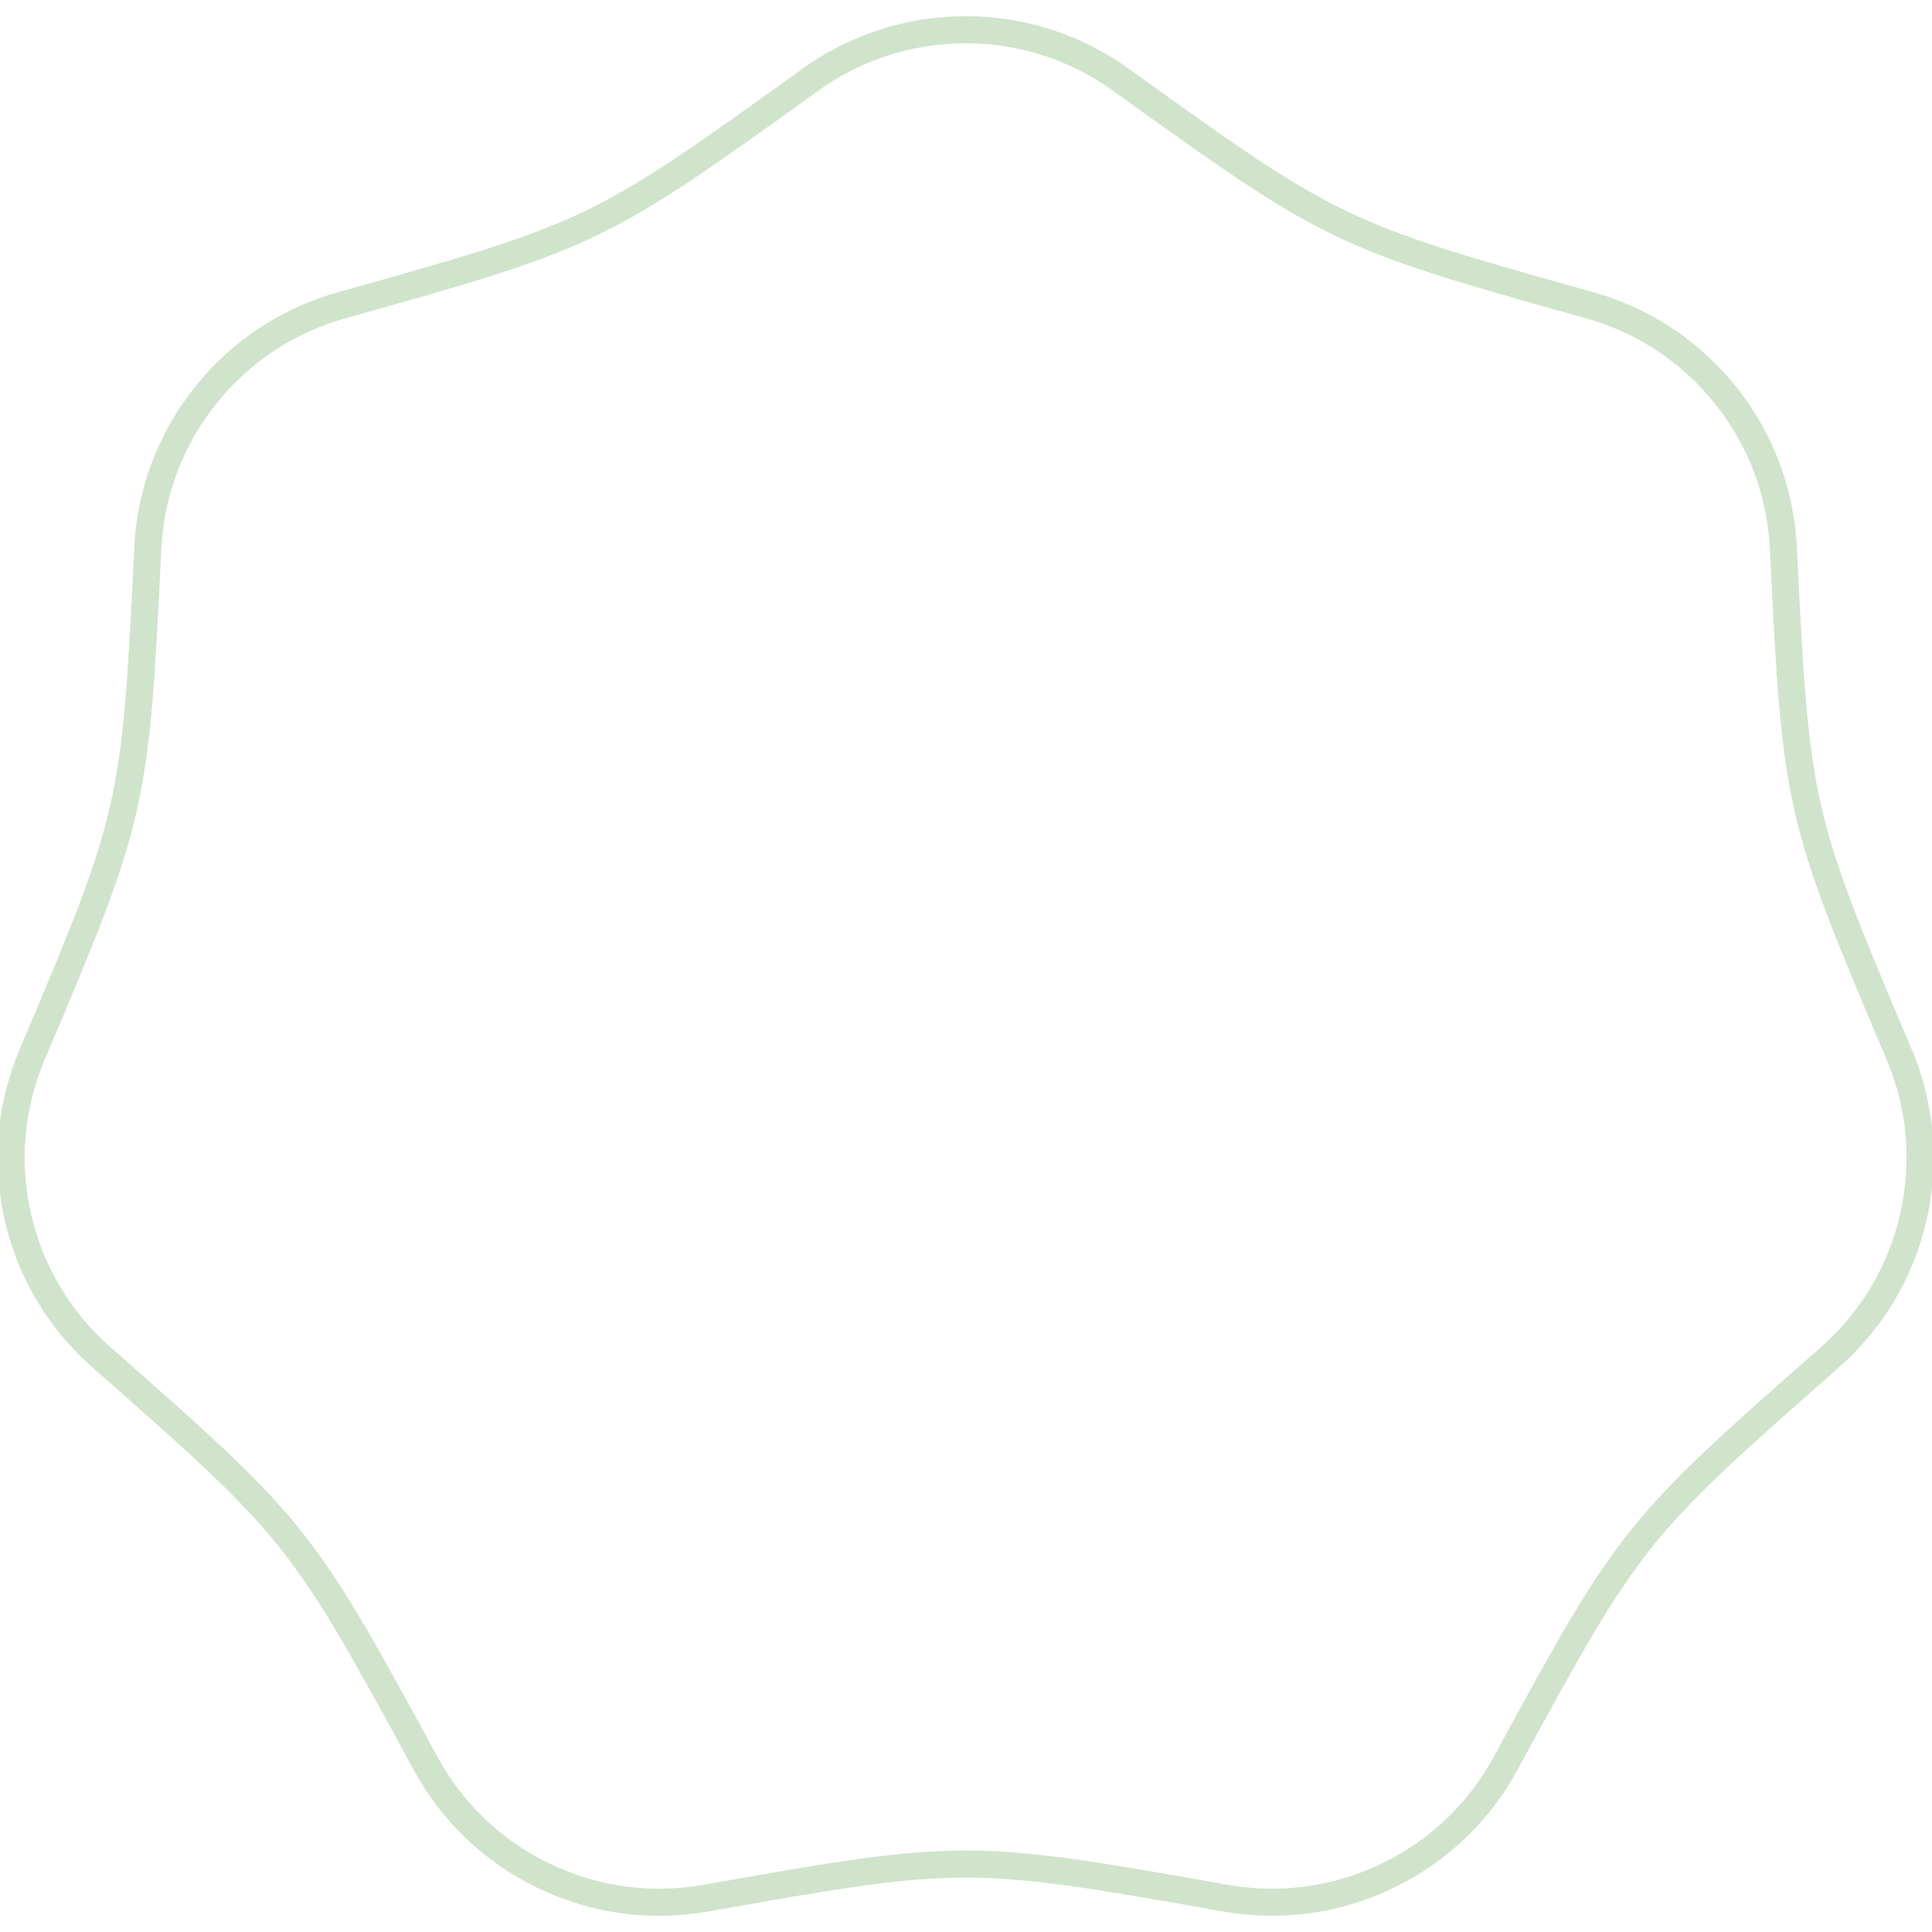 <svg width="214" height="214" viewBox="0 0 214 214" fill="none" xmlns="http://www.w3.org/2000/svg">
<g clip-path="url(#clip0_1_2327)">
<path d="M124.19 8.853C119.343 5.354 113.393 3.292 106.959 3.292C100.524 3.292 94.574 5.358 89.727 8.857C66.382 25.67 65.584 26.056 37.869 33.806C32.11 35.409 26.782 38.767 22.77 43.794C18.757 48.82 16.661 54.753 16.375 60.719C14.98 89.43 14.792 90.297 3.575 116.777C1.24 122.276 0.546 128.531 1.977 134.799C3.409 141.068 6.749 146.402 11.242 150.345C32.844 169.339 33.397 170.033 47.126 195.299C49.975 200.55 54.435 204.991 60.234 207.782C66.032 210.574 72.289 211.3 78.177 210.249C106.51 205.219 107.4 205.219 135.732 210.249C141.617 211.3 147.875 210.57 153.676 207.782C159.475 204.995 163.939 200.553 166.784 195.299C180.513 170.033 181.077 169.346 202.679 150.356C207.172 146.413 210.505 141.072 211.936 134.807C213.368 128.538 212.688 122.28 210.353 116.78C199.136 90.304 198.934 89.438 197.538 60.726C197.253 54.761 195.164 48.828 191.151 43.801C187.139 38.775 181.814 35.409 176.056 33.806C148.337 26.056 147.538 25.67 124.194 8.857L124.19 8.853Z" stroke="#CFE4CA" stroke-width="3" stroke-miterlimit="10"/>
</g>
<defs>
<clipPath id="clip0_1_2327">
<rect width="214" height="214" fill="white"/>
</clipPath>
</defs>
</svg>
